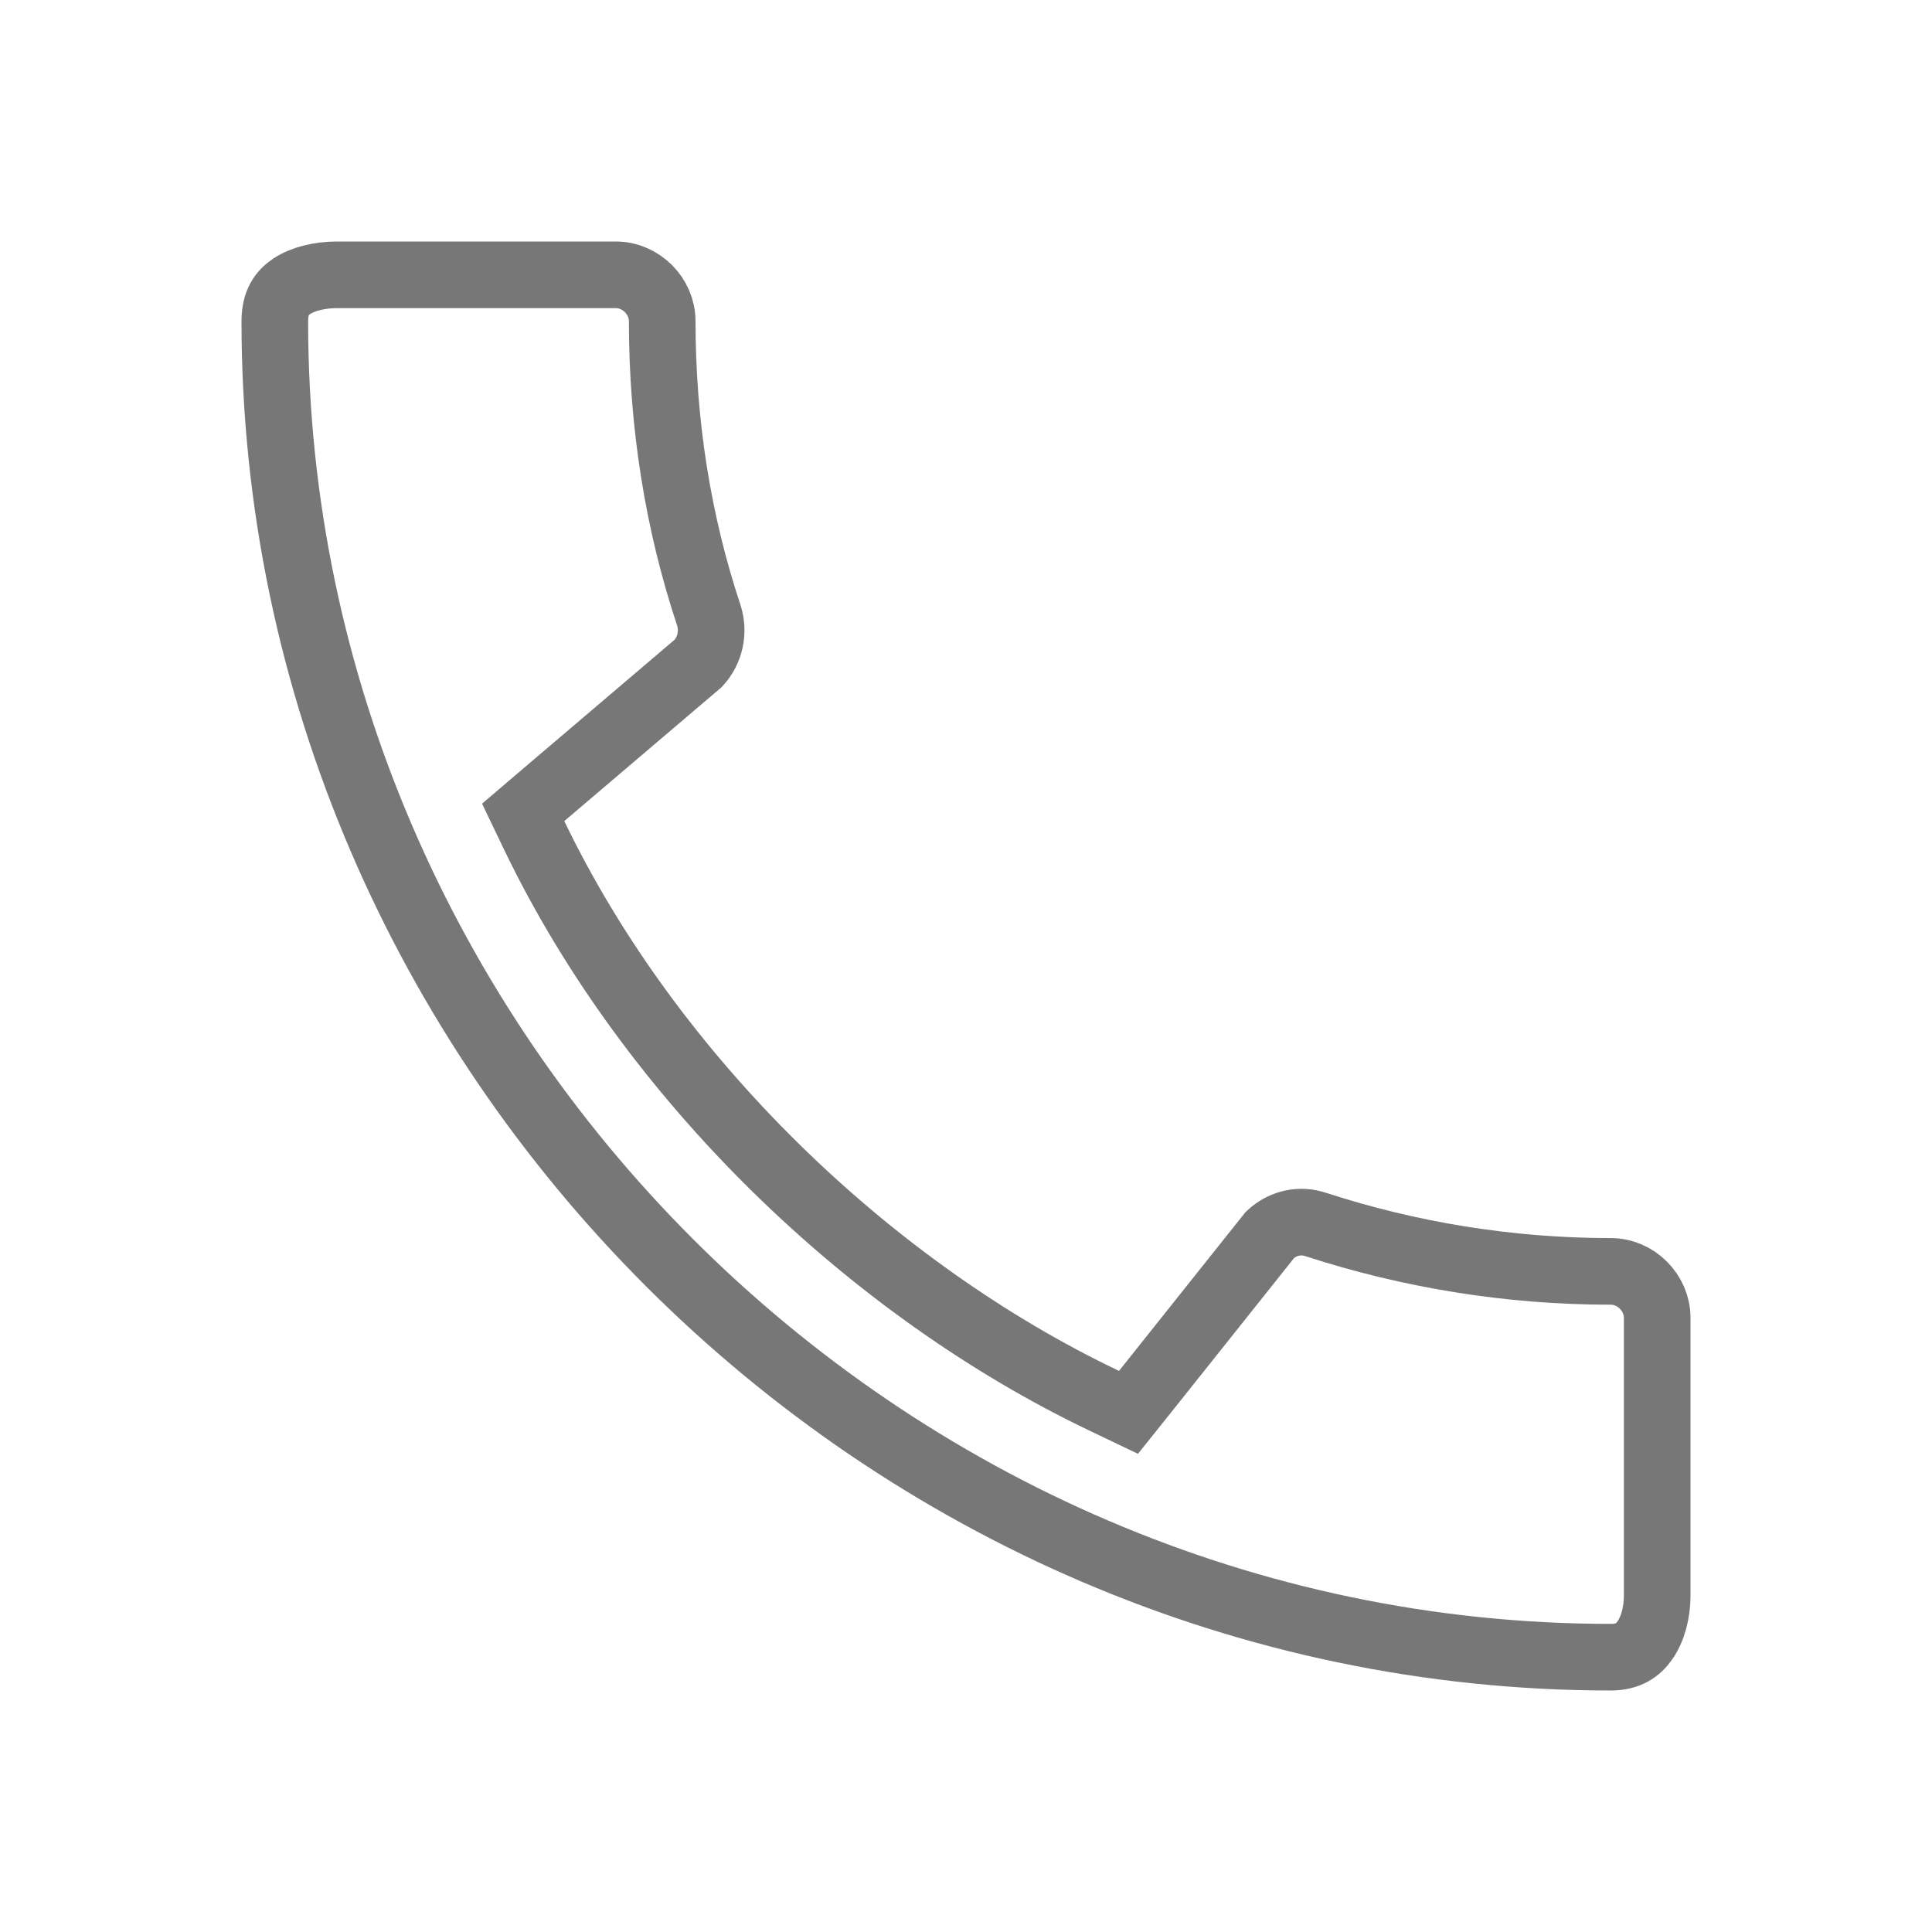 <svg width="29" height="29" viewBox="0 0 29 29" fill="none" xmlns="http://www.w3.org/2000/svg">
<path d="M19.751 18.381L19.751 18.381L19.759 18.383C21.148 18.834 22.638 19.084 24.179 19.084C24.555 19.084 24.875 19.404 24.875 19.78V23.949C24.875 24.207 24.808 24.456 24.689 24.624C24.585 24.772 24.435 24.875 24.179 24.875C13.241 24.875 4.125 15.77 4.125 4.821C4.125 4.54 4.234 4.394 4.377 4.299C4.546 4.186 4.798 4.125 5.063 4.125H9.244C9.62 4.125 9.94 4.445 9.94 4.821C9.94 6.357 10.177 7.847 10.641 9.24C10.717 9.487 10.664 9.757 10.482 9.956L8.146 11.944L7.853 12.194L8.02 12.542C9.775 16.189 13.062 19.351 16.581 21.029L16.939 21.2L17.187 20.89L19.064 18.534C19.256 18.354 19.519 18.301 19.751 18.381Z" stroke="#777777"/>
</svg>
